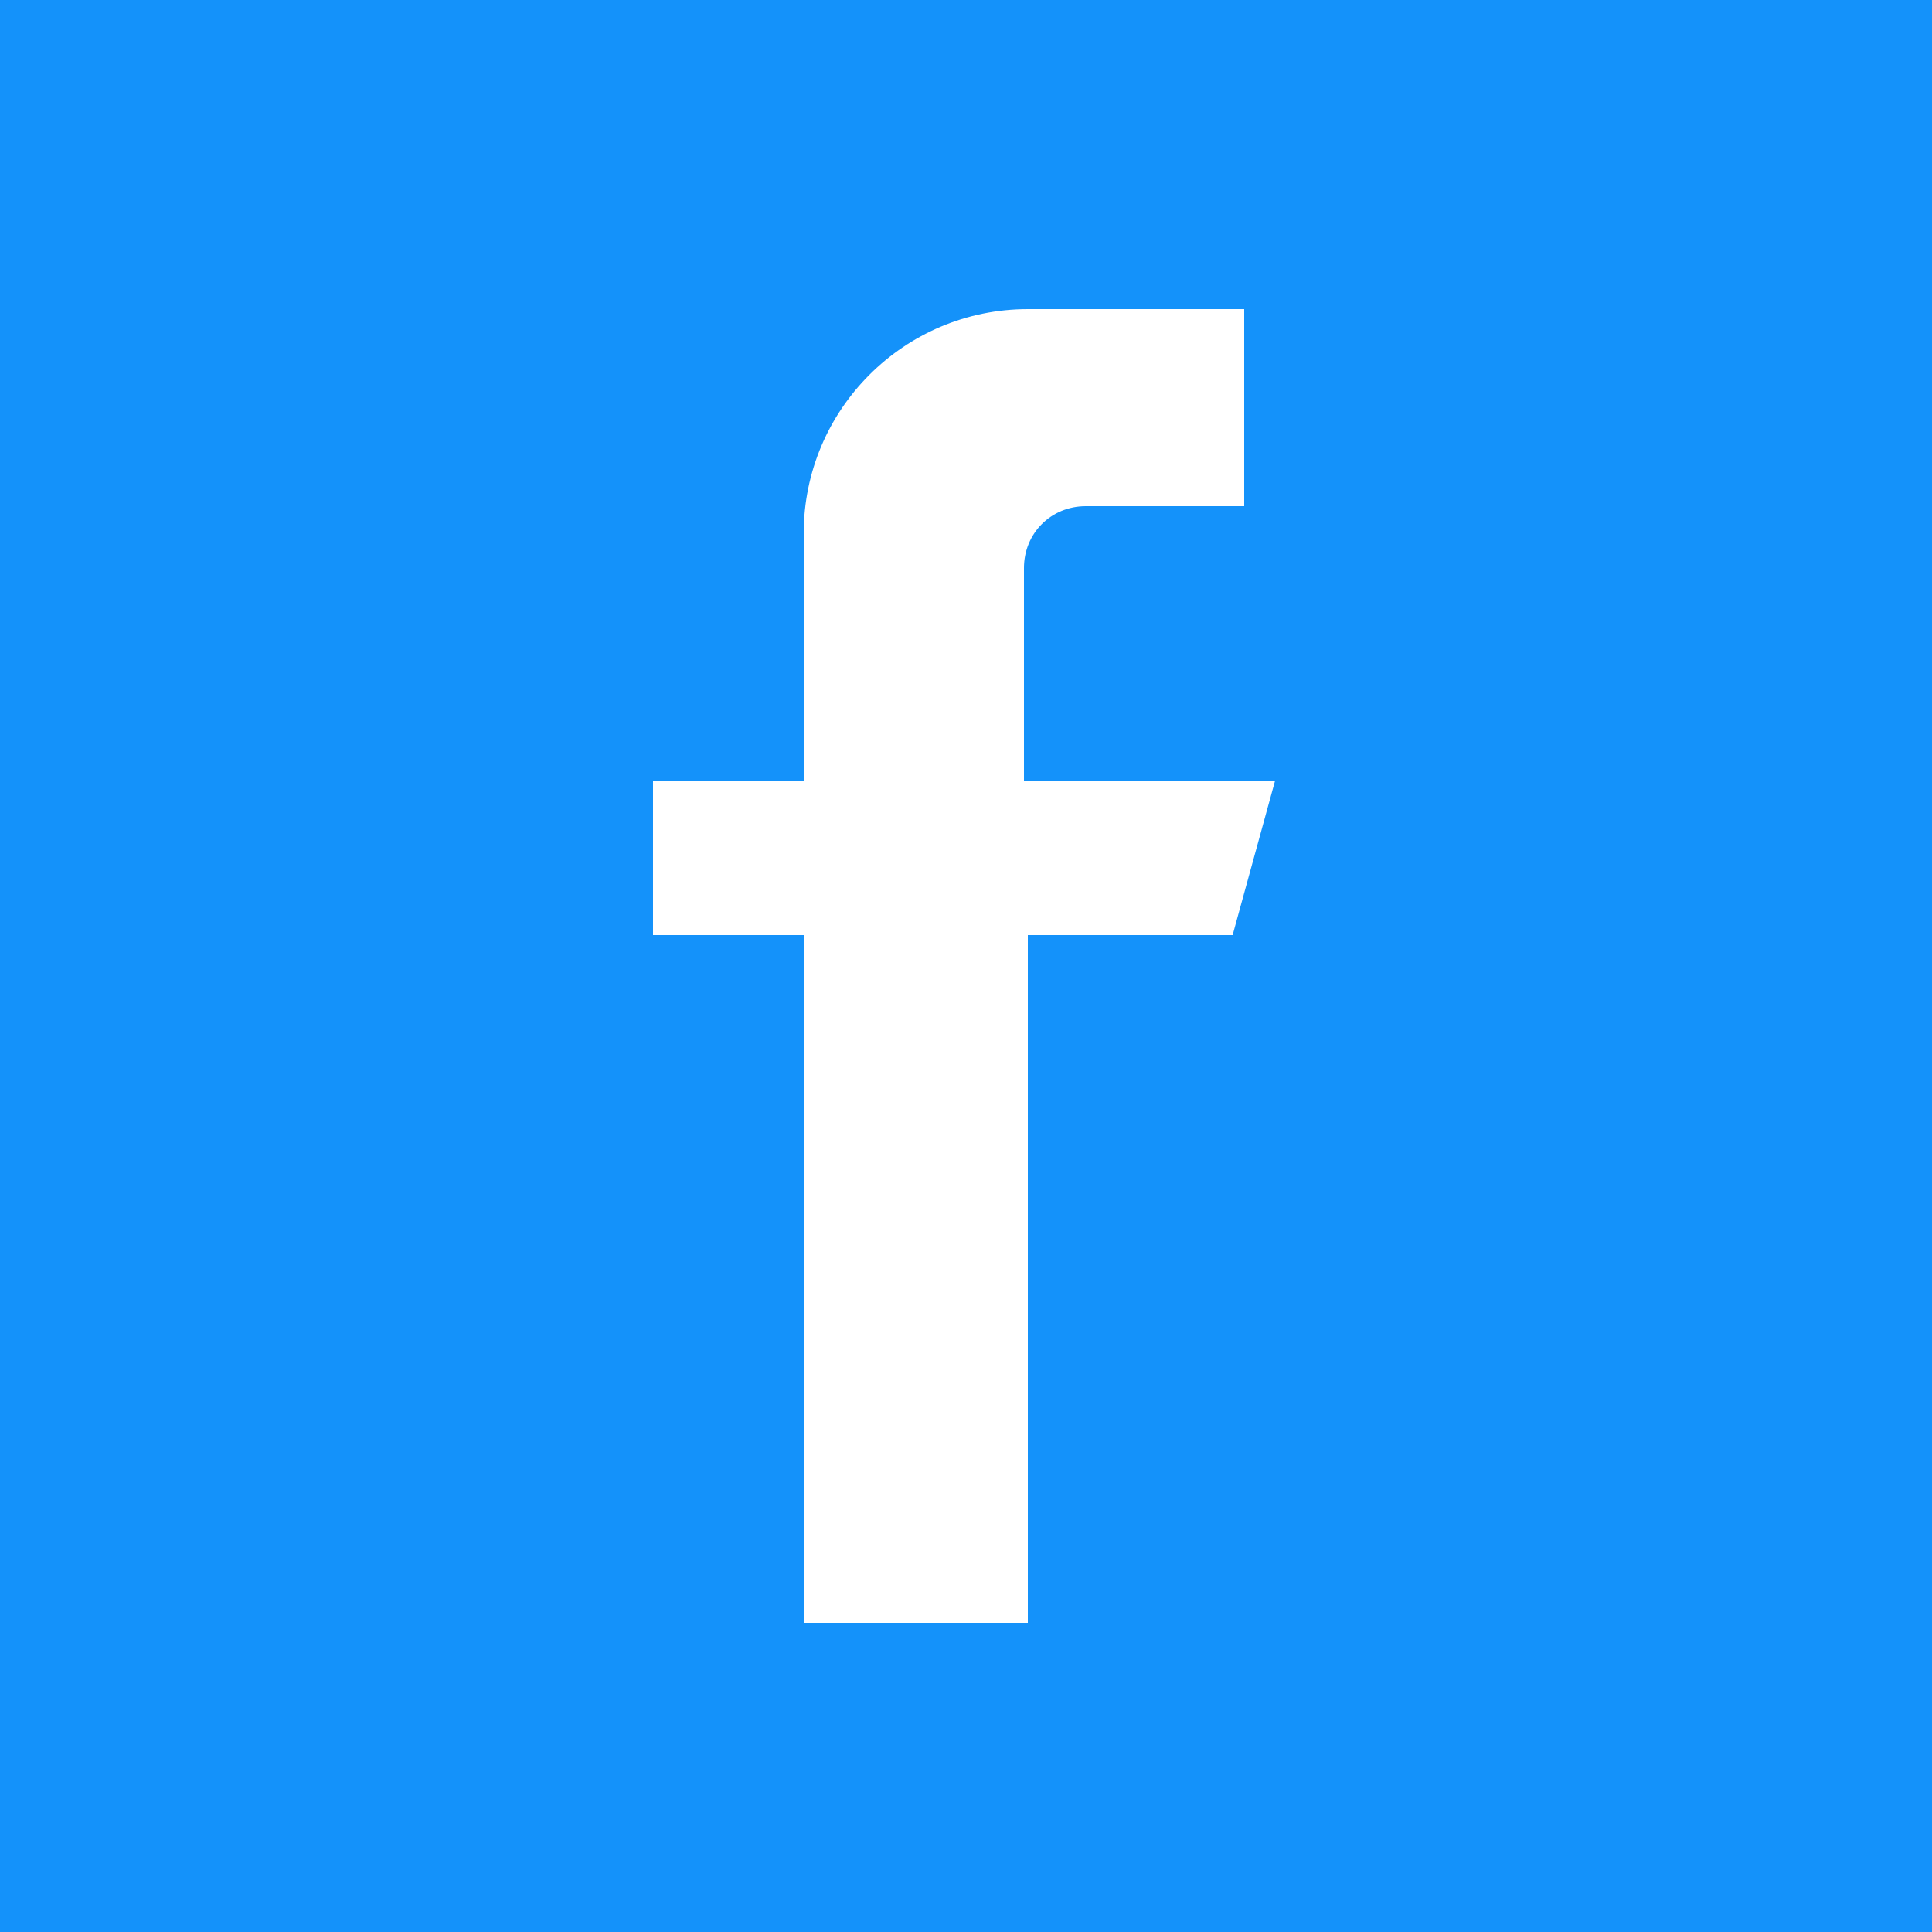 <?xml version="1.0" encoding="utf-8"?>
<!-- Generator: Adobe Illustrator 24.1.3, SVG Export Plug-In . SVG Version: 6.00 Build 0)  -->
<svg version="1.1" id="fb" xmlns="http://www.w3.org/2000/svg" xmlns:xlink="http://www.w3.org/1999/xlink" x="0px" y="0px"
	 viewBox="0 0 50 50" style="enable-background:new 0 0 50 50;" xml:space="preserve">
<style type="text/css">
	.st0{fill:#FFFFFF;}
	.st1{fill:#1492FA;}
</style>
<rect class="st0" width="50" height="50"/>
<path class="st1" d="M0,0v50h50V0H0z M31.9,24.2h-5.3V42h-5.8V24.2h-3.9v-4h3.9v-6.4c0-3.2,2.6-5.8,5.8-5.8h5.6v5.1h-4.1
	c-0.9,0-1.6,0.7-1.6,1.6v5.5H33L31.9,24.2z"/>
</svg>
